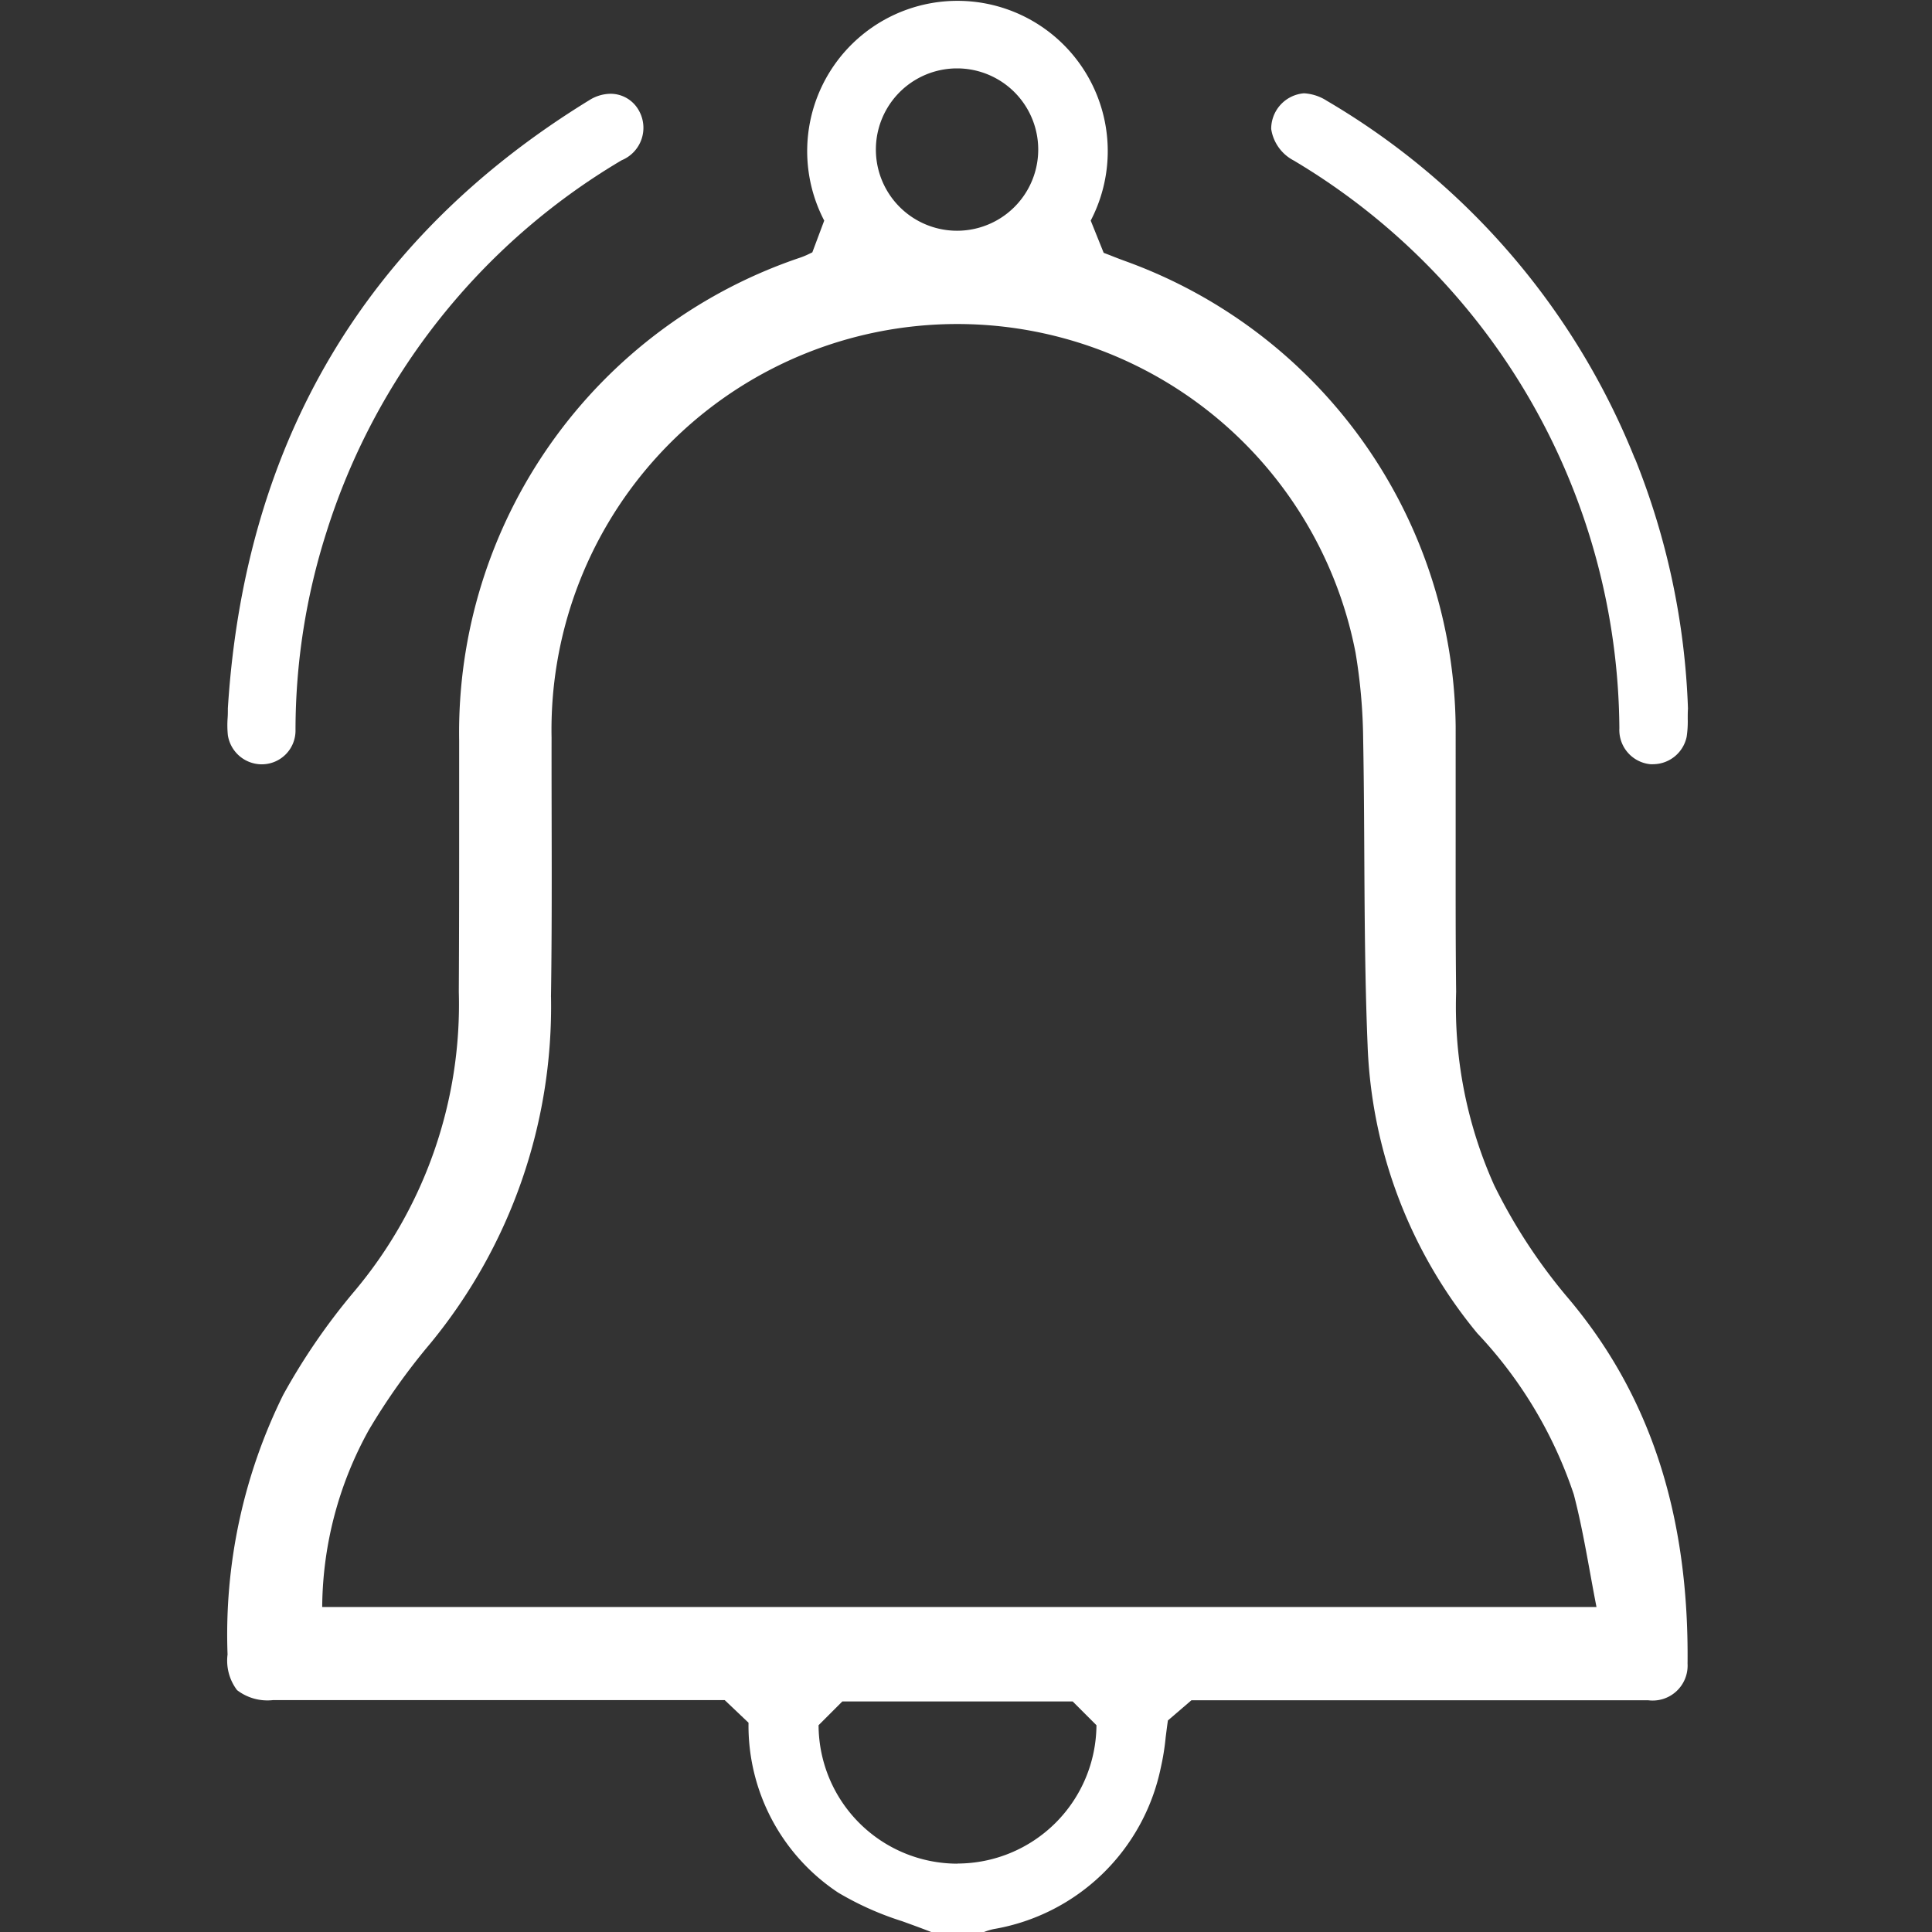 <?xml version="1.0" encoding="UTF-8"?> <svg xmlns="http://www.w3.org/2000/svg" width="65" height="65" viewBox="0 0 65 65"><rect x="0" y="0" width="65" height="65" fill="#333333" stroke="none"/><g id="Host_Notifications_" data-name="Host Notifications " transform="translate(5559.521 -2960.745)"><path id="Path_8356" data-name="Path 8356" d="M1193.1,54.605a14.688,14.688,0,0,1-1.273-6.49c-.02-1.684-.016-3.4-.016-5.054V39.2a16.827,16.827,0,0,0-11.122-15.673c-.164-.06-.332-.124-.5-.192l-.22-.084-.436-1.084a5.056,5.056,0,1,0-8.966,0l-.4,1.068-.116.056a2.561,2.561,0,0,1-.276.116,16.855,16.855,0,0,0-11.49,16.249v2.3c0,2.052,0,4.1-.012,6.158a15,15,0,0,1-3.5,10.059,21.513,21.513,0,0,0-2.408,3.5,18.187,18.187,0,0,0-1.872,8.735,1.642,1.642,0,0,0,.32,1.2,1.676,1.676,0,0,0,1.2.336h15.207l.8.76a6.742,6.742,0,0,0,3.013,5.714,10.256,10.256,0,0,0,2.156.964c.32.116.652.236.98.364h1.772a2.043,2.043,0,0,1,.332-.1,6.932,6.932,0,0,0,5.617-5.426,8.093,8.093,0,0,0,.164-1.02c.024-.188.048-.38.076-.572l.792-.68h15.363a1.175,1.175,0,0,0,1.328-1.232c.052-5.054-1.284-9.1-4.081-12.372a18.54,18.54,0,0,1-2.432-3.737m-31.726-6.322c.044-2.9.016-5.81.02-8.715a13.65,13.65,0,0,1,27.049-2.865,18.655,18.655,0,0,1,.256,2.9c.064,3.425.008,6.85.148,10.271a16.134,16.134,0,0,0,3.693,9.727,14.65,14.65,0,0,1,3.245,5.418c.32,1.224.508,2.48.764,3.79h-42.872a12.444,12.444,0,0,1,1.573-5.962,21.524,21.524,0,0,1,2.068-2.909,17.844,17.844,0,0,0,4.057-11.66m13.643-31.234h.036a2.731,2.731,0,1,1-.036,0m.032,60.4a4.675,4.675,0,0,1-4.673-4.658l.8-.8h7.749l.8.8a4.686,4.686,0,0,1-4.677,4.654" transform="translate(-6702.358 2946)" fill="#fff"></path><path id="Path_8357" data-name="Path 8357" d="M1151.63,45.187h.044a1.135,1.135,0,0,0,1.1-1.164,21.934,21.934,0,0,1,1.036-6.629,22.321,22.321,0,0,1,9.938-12.53,1.18,1.18,0,0,0,.576-1.676,1.087,1.087,0,0,0-.952-.56,1.36,1.36,0,0,0-.708.212c-7.505,4.6-11.6,11.482-12.166,20.464,0,.108,0,.22-.008.328a3.387,3.387,0,0,0,.008.576,1.159,1.159,0,0,0,1.132.98" transform="translate(-6702.353 2941.272)" fill="#fff"></path><path id="Path_8358" data-name="Path 8358" d="M1250.49,34.877a24.529,24.529,0,0,0-10.362-12.038,1.575,1.575,0,0,0-.772-.252,1.2,1.2,0,0,0-1.1,1.2,1.438,1.438,0,0,0,.756,1.06,22.4,22.4,0,0,1,10.958,19.1,1.157,1.157,0,0,0,1.04,1.212.972.972,0,0,0,.108,0,1.16,1.16,0,0,0,1.116-.924,3.486,3.486,0,0,0,.036-.6c0-.116,0-.232.008-.348a24.8,24.8,0,0,0-1.784-8.414" transform="translate(-6755.009 2941.297)" fill="#fff"></path><g id="Group_1381" data-name="Group 1381" transform="translate(-5559.521 2983.572)" opacity="0"><rect id="Rectangle_936" data-name="Rectangle 936" width="5" height="6" transform="translate(60)" fill="#fff"></rect><rect id="Rectangle_937" data-name="Rectangle 937" width="5" height="6" fill="#fff"></rect></g></g></svg> 